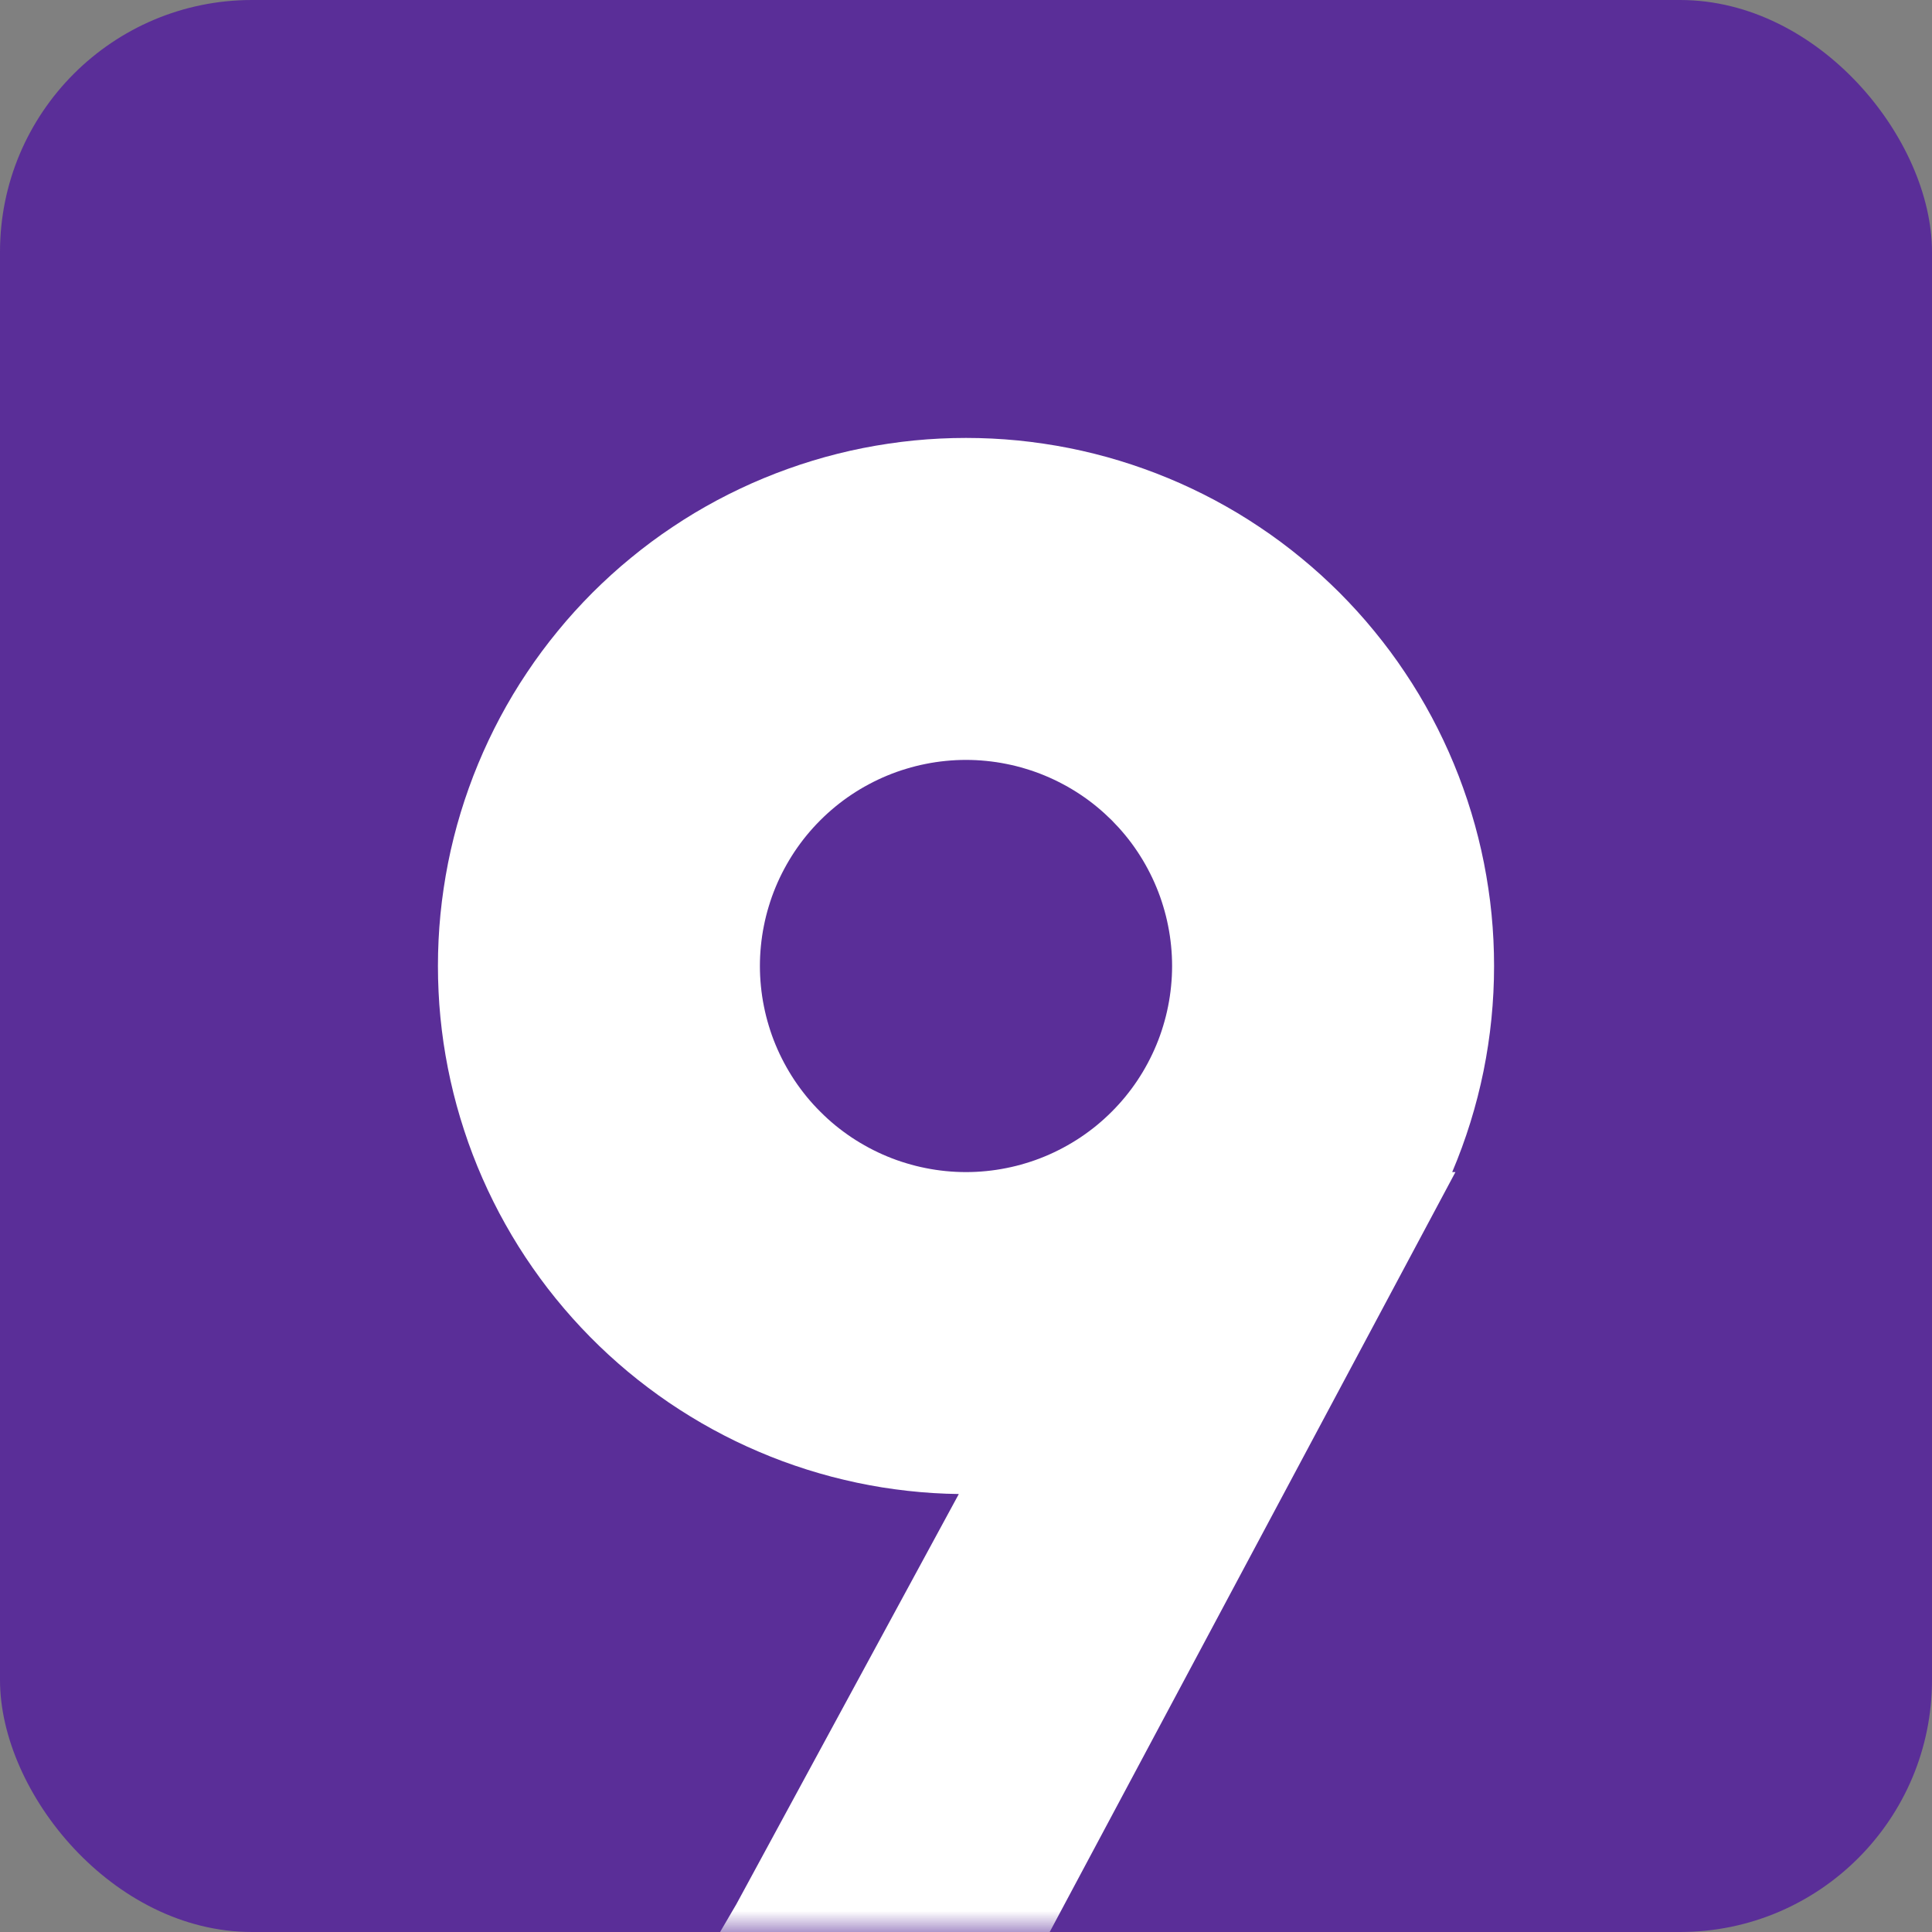<?xml version="1.0" encoding="UTF-8"?>
<svg width="46px" height="46px" viewBox="0 0 46 46" version="1.1" xmlns="http://www.w3.org/2000/svg" xmlns:xlink="http://www.w3.org/1999/xlink">
    <rect x="0" y="0" width="46" height="46" fill="#808080" stroke="none"/>
    <title>Anime</title>
    <defs>
        <rect id="path-1" x="0" y="0" width="46" height="46" rx="6"></rect>
    </defs>
    <g id="页面-1" stroke="none" stroke-width="1" fill="none" fill-rule="evenodd">
        <g id="首页" transform="translate(-1441, -3156)">
            <g id="编组-7" transform="translate(170, 3156)">
                <g id="形状" transform="translate(1271, 0)">
                    <mask id="mask-2" fill="white">
                        <use xlink:href="#path-1"></use>
                    </mask>
                    <use id="蒙版" fill="#5A2E98" xlink:href="#path-1"></use>
                    <path d="M17.531,45.34 L22.829,35.572 C22.625,35.569 22.421,35.562 22.218,35.549 C22.014,35.536 21.811,35.519 21.608,35.496 C21.406,35.473 21.203,35.446 21.002,35.414 C20.801,35.381 20.6,35.344 20.401,35.302 C20.201,35.259 20.003,35.212 19.805,35.161 C19.608,35.109 19.412,35.052 19.217,34.991 C19.023,34.93 18.83,34.863 18.639,34.793 C18.447,34.722 18.258,34.647 18.07,34.566 C17.883,34.487 17.697,34.402 17.513,34.313 C17.33,34.224 17.149,34.131 16.97,34.033 C16.791,33.935 16.614,33.833 16.44,33.726 C16.266,33.62 16.095,33.509 15.926,33.395 C15.757,33.28 15.592,33.161 15.429,33.038 C15.266,32.915 15.106,32.789 14.949,32.658 C14.793,32.527 14.639,32.393 14.489,32.255 C14.339,32.117 14.192,31.975 14.049,31.83 C13.906,31.685 13.766,31.536 13.63,31.384 C13.494,31.232 13.362,31.077 13.233,30.918 C13.105,30.76 12.98,30.599 12.86,30.434 C12.739,30.269 12.623,30.102 12.51,29.932 C12.398,29.762 12.289,29.589 12.185,29.413 C12.081,29.238 11.982,29.06 11.886,28.88 C11.791,28.7 11.7,28.517 11.613,28.332 C11.527,28.148 11.445,27.961 11.367,27.772 C11.29,27.583 11.217,27.393 11.149,27.201 C11.081,27.008 11.018,26.814 10.959,26.619 C10.9,26.424 10.846,26.227 10.797,26.029 C10.748,25.831 10.704,25.632 10.664,25.432 C10.625,25.232 10.59,25.031 10.56,24.829 C10.531,24.627 10.506,24.425 10.486,24.222 C10.466,24.019 10.451,23.815 10.442,23.612 C10.432,23.408 10.427,23.204 10.427,23 C10.427,22.794 10.432,22.589 10.442,22.383 C10.452,22.177 10.467,21.972 10.487,21.768 C10.507,21.563 10.533,21.359 10.563,21.155 C10.593,20.952 10.628,20.749 10.668,20.547 C10.708,20.345 10.753,20.144 10.803,19.945 C10.853,19.745 10.908,19.547 10.968,19.35 C11.028,19.153 11.092,18.958 11.162,18.764 C11.231,18.57 11.305,18.378 11.384,18.188 C11.463,17.998 11.546,17.81 11.634,17.624 C11.722,17.438 11.814,17.254 11.911,17.073 C12.008,16.891 12.11,16.712 12.215,16.536 C12.321,16.359 12.431,16.186 12.546,16.015 C12.66,15.844 12.778,15.675 12.901,15.51 C13.024,15.345 13.15,15.183 13.281,15.024 C13.411,14.864 13.546,14.709 13.684,14.556 C13.822,14.404 13.964,14.255 14.109,14.109 C14.255,13.964 14.404,13.822 14.556,13.684 C14.709,13.546 14.864,13.411 15.024,13.281 C15.183,13.15 15.345,13.024 15.51,12.901 C15.675,12.778 15.844,12.66 16.015,12.546 C16.186,12.431 16.36,12.321 16.536,12.215 C16.713,12.11 16.891,12.008 17.073,11.911 C17.254,11.814 17.438,11.722 17.624,11.634 C17.81,11.546 17.998,11.462 18.188,11.384 C18.379,11.305 18.57,11.231 18.764,11.162 C18.958,11.092 19.153,11.028 19.35,10.968 C19.547,10.908 19.745,10.853 19.945,10.803 C20.145,10.753 20.345,10.708 20.547,10.668 C20.749,10.628 20.952,10.593 21.155,10.563 C21.359,10.533 21.563,10.507 21.768,10.487 C21.972,10.467 22.178,10.452 22.383,10.442 C22.589,10.432 22.794,10.427 23,10.427 C23.206,10.427 23.411,10.432 23.617,10.442 C23.822,10.452 24.028,10.467 24.232,10.487 C24.437,10.507 24.641,10.533 24.845,10.563 C25.048,10.593 25.251,10.628 25.453,10.668 C25.655,10.708 25.855,10.753 26.055,10.803 C26.255,10.853 26.453,10.908 26.65,10.968 C26.847,11.028 27.042,11.092 27.236,11.162 C27.43,11.231 27.622,11.305 27.812,11.384 C28.002,11.462 28.19,11.546 28.376,11.634 C28.562,11.722 28.746,11.814 28.927,11.911 C29.109,12.008 29.287,12.11 29.464,12.215 C29.64,12.321 29.814,12.431 29.985,12.546 C30.156,12.66 30.325,12.778 30.49,12.901 C30.655,13.024 30.817,13.15 30.976,13.281 C31.135,13.411 31.291,13.546 31.444,13.684 C31.596,13.822 31.745,13.964 31.891,14.109 C32.036,14.255 32.178,14.404 32.316,14.556 C32.454,14.709 32.589,14.864 32.719,15.024 C32.85,15.183 32.976,15.345 33.099,15.51 C33.222,15.675 33.34,15.844 33.454,16.015 C33.569,16.186 33.679,16.359 33.785,16.536 C33.89,16.712 33.992,16.891 34.089,17.073 C34.186,17.254 34.278,17.438 34.366,17.624 C34.454,17.81 34.538,17.998 34.616,18.188 C34.695,18.378 34.769,18.57 34.838,18.764 C34.908,18.958 34.972,19.153 35.032,19.35 C35.092,19.547 35.147,19.745 35.197,19.945 C35.247,20.144 35.292,20.345 35.332,20.547 C35.372,20.749 35.407,20.952 35.437,21.155 C35.468,21.359 35.493,21.563 35.513,21.768 C35.533,21.972 35.548,22.177 35.558,22.383 C35.568,22.589 35.573,22.794 35.573,23 C35.573,23.843 35.489,24.677 35.322,25.503 C35.154,26.329 34.905,27.13 34.576,27.907 L34.653,27.907 L24.962,46.058 C24.28,46.119 23.686,46 23,46 C22.129,46 20.119,46.1 16.97,46.299 L17.531,45.34 Z M23,27.907 C23.161,27.907 23.321,27.899 23.481,27.883 C23.641,27.867 23.8,27.844 23.957,27.812 C24.115,27.781 24.271,27.742 24.424,27.695 C24.578,27.649 24.729,27.595 24.878,27.533 C25.026,27.472 25.171,27.403 25.313,27.327 C25.455,27.251 25.592,27.169 25.726,27.08 C25.86,26.99 25.989,26.895 26.113,26.793 C26.237,26.691 26.356,26.583 26.47,26.469 C26.583,26.356 26.691,26.237 26.793,26.113 C26.895,25.988 26.991,25.86 27.08,25.726 C27.169,25.592 27.252,25.455 27.327,25.313 C27.403,25.171 27.472,25.026 27.533,24.878 C27.595,24.729 27.649,24.578 27.695,24.424 C27.742,24.27 27.781,24.115 27.812,23.957 C27.844,23.8 27.867,23.641 27.883,23.481 C27.899,23.321 27.907,23.161 27.907,23 C27.907,22.839 27.899,22.679 27.883,22.519 C27.867,22.359 27.844,22.2 27.812,22.043 C27.781,21.885 27.742,21.729 27.695,21.576 C27.649,21.422 27.595,21.271 27.533,21.122 C27.472,20.974 27.403,20.829 27.327,20.687 C27.252,20.545 27.169,20.408 27.08,20.274 C26.991,20.14 26.895,20.011 26.793,19.887 C26.691,19.763 26.583,19.644 26.47,19.53 C26.356,19.417 26.237,19.309 26.113,19.207 C25.989,19.105 25.86,19.009 25.726,18.92 C25.592,18.831 25.455,18.748 25.313,18.673 C25.171,18.597 25.026,18.528 24.878,18.467 C24.729,18.405 24.578,18.351 24.424,18.305 C24.271,18.258 24.115,18.219 23.957,18.188 C23.8,18.156 23.641,18.133 23.481,18.117 C23.321,18.101 23.161,18.093 23,18.093 C22.839,18.093 22.679,18.101 22.519,18.117 C22.359,18.133 22.2,18.156 22.043,18.188 C21.885,18.219 21.73,18.258 21.576,18.305 C21.422,18.351 21.271,18.405 21.122,18.467 C20.974,18.528 20.829,18.597 20.687,18.673 C20.545,18.748 20.408,18.831 20.274,18.92 C20.14,19.009 20.012,19.105 19.887,19.207 C19.763,19.309 19.644,19.417 19.531,19.53 C19.417,19.644 19.309,19.763 19.207,19.887 C19.105,20.011 19.01,20.14 18.92,20.274 C18.831,20.408 18.749,20.545 18.673,20.687 C18.597,20.829 18.528,20.974 18.467,21.122 C18.405,21.271 18.351,21.422 18.305,21.576 C18.258,21.729 18.219,21.885 18.188,22.043 C18.156,22.2 18.133,22.359 18.117,22.519 C18.101,22.679 18.093,22.839 18.093,23 C18.093,23.161 18.101,23.321 18.117,23.481 C18.133,23.641 18.156,23.8 18.188,23.957 C18.219,24.115 18.258,24.27 18.305,24.424 C18.351,24.578 18.405,24.729 18.467,24.878 C18.528,25.026 18.597,25.171 18.673,25.313 C18.749,25.455 18.831,25.592 18.92,25.726 C19.01,25.86 19.105,25.988 19.207,26.113 C19.309,26.237 19.417,26.356 19.531,26.469 C19.644,26.583 19.763,26.691 19.887,26.793 C20.012,26.895 20.14,26.99 20.274,27.08 C20.408,27.169 20.545,27.251 20.687,27.327 C20.829,27.403 20.974,27.472 21.122,27.533 C21.271,27.595 21.422,27.649 21.576,27.695 C21.73,27.742 21.885,27.781 22.043,27.812 C22.2,27.844 22.359,27.867 22.519,27.883 C22.679,27.899 22.839,27.907 23,27.907 Z" fill="#FFFFFF" mask="url(#mask-2)"></path>
                </g>
            </g>
        </g>
    </g>
</svg>